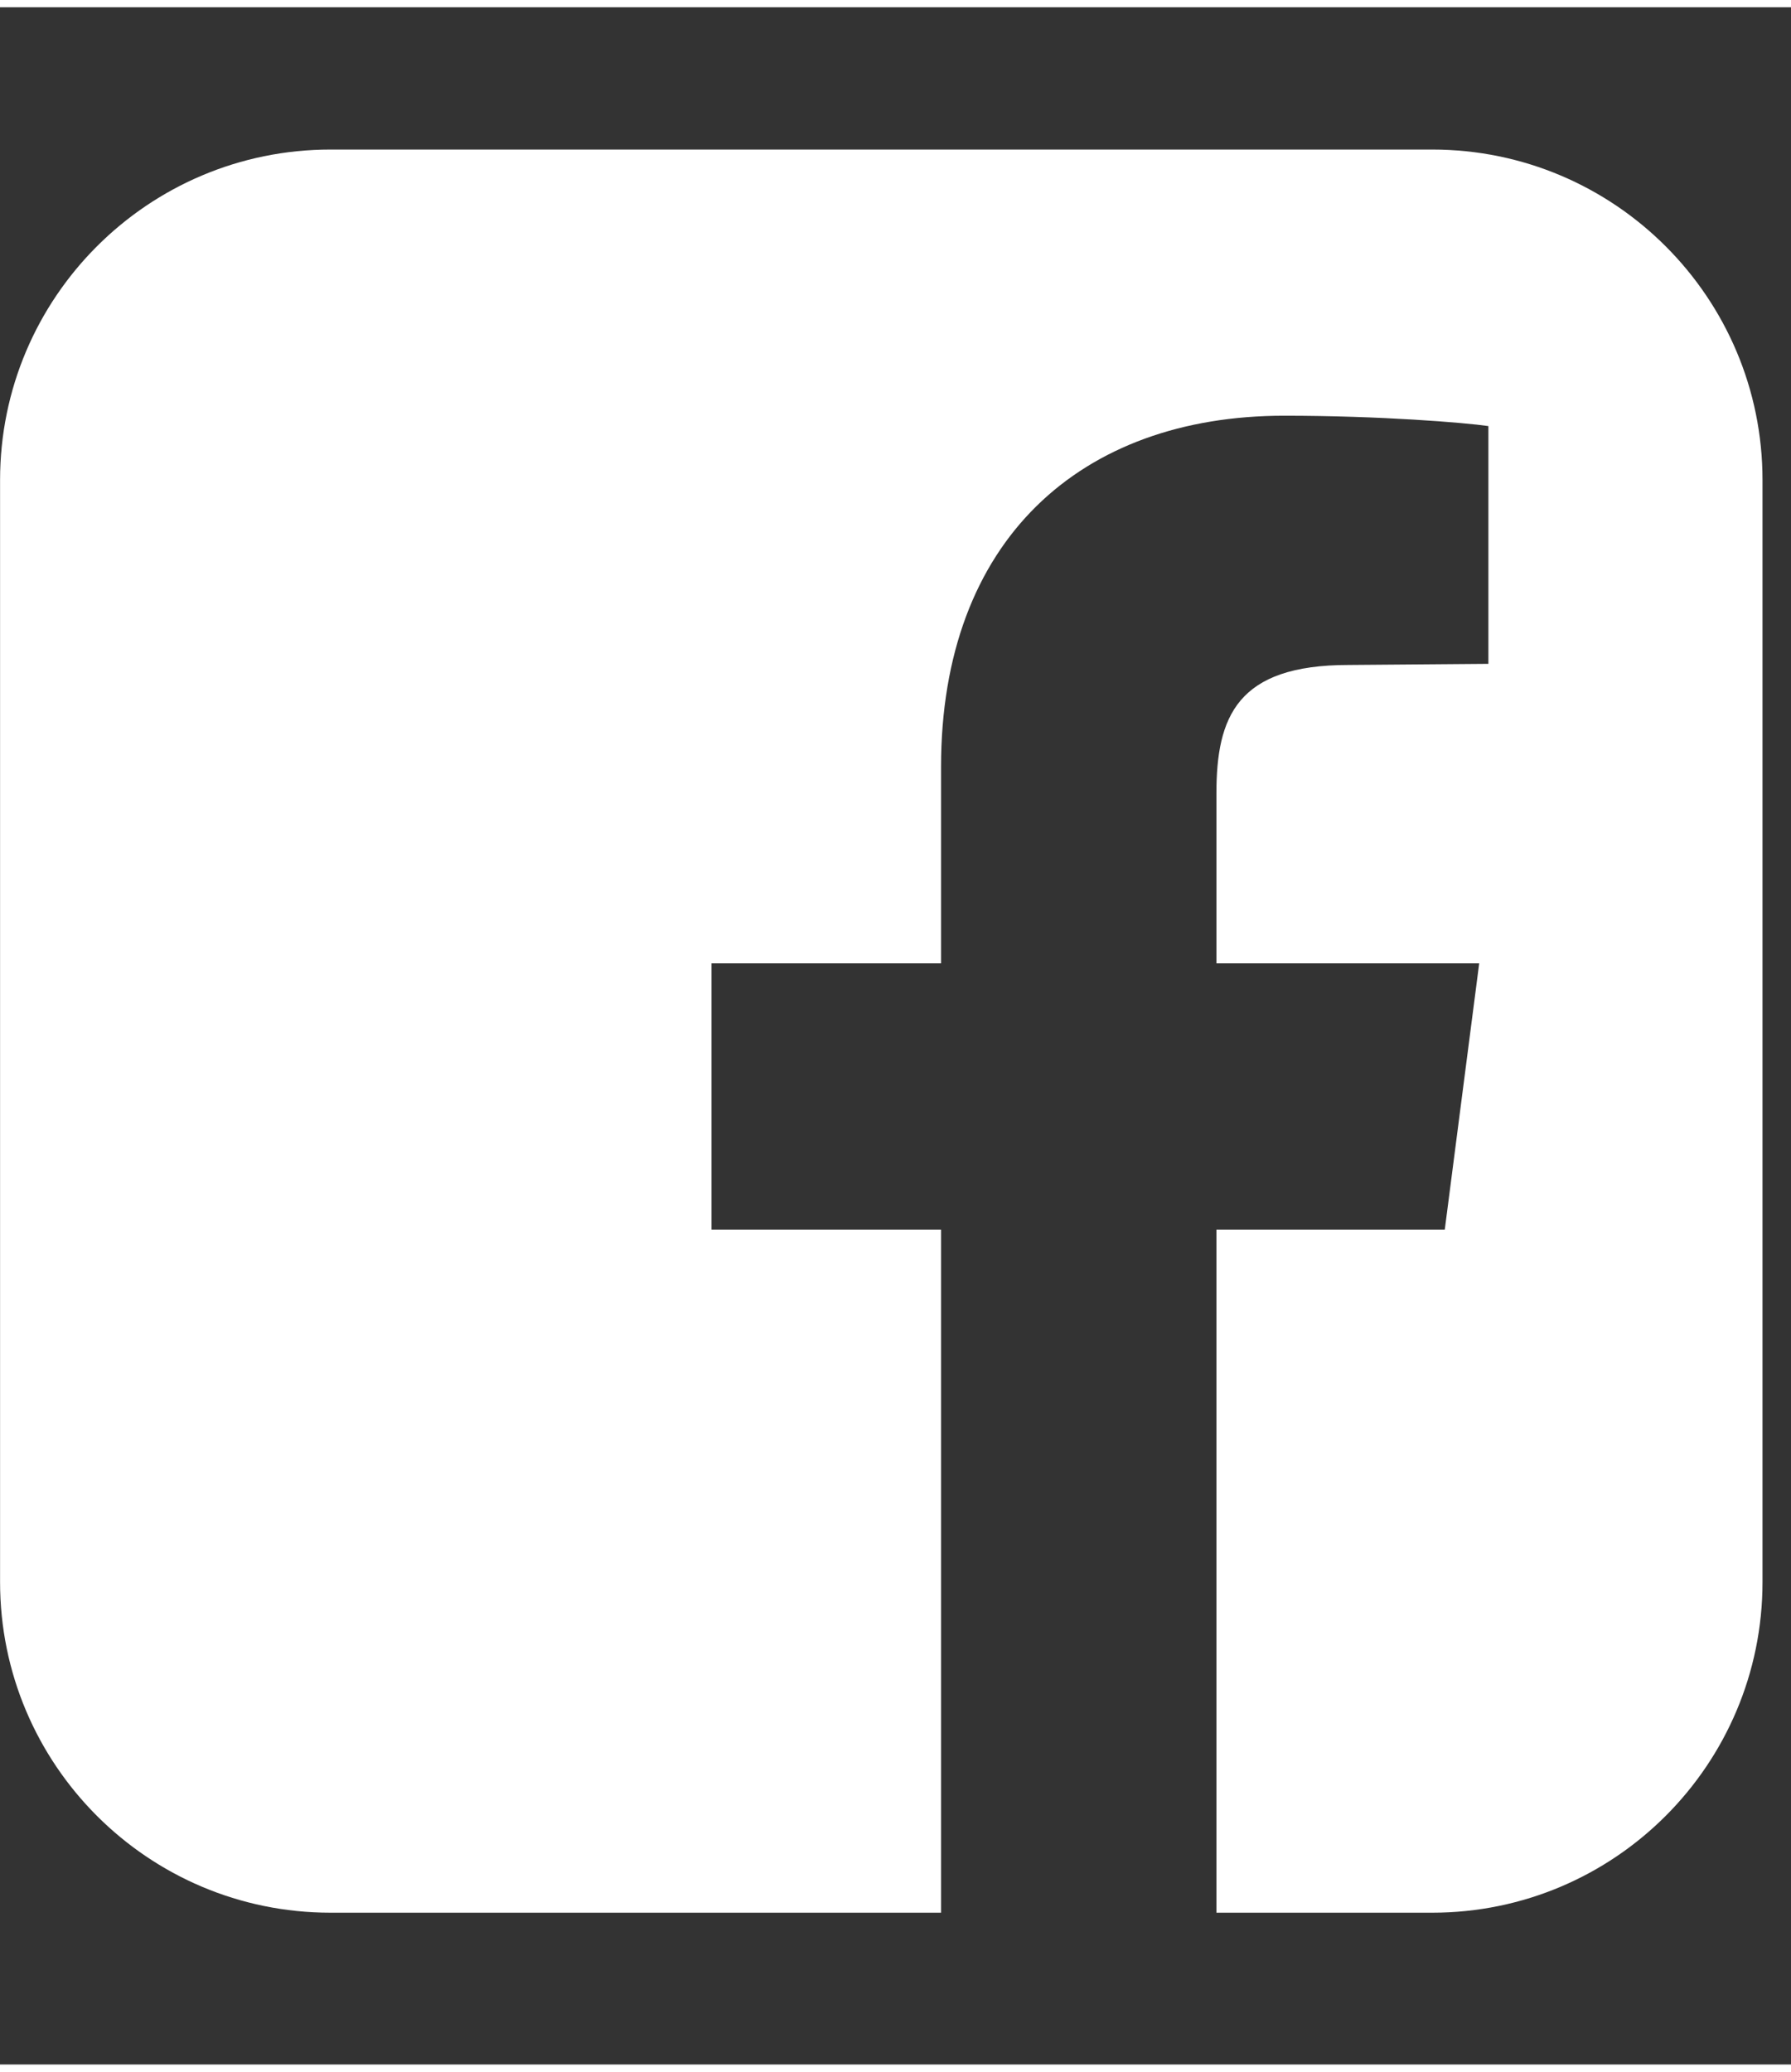 <?xml version="1.0" encoding="UTF-8" standalone="no"?>
<!DOCTYPE svg PUBLIC "-//W3C//DTD SVG 1.1//EN" "http://www.w3.org/Graphics/SVG/1.1/DTD/svg11.dtd">
<svg xmlns="http://www.w3.org/2000/svg" xmlns:xlink="http://www.w3.org/1999/xlink" xmlns:serif="http://www.serif.com/" width="32" height="37" viewBox="0 0 54 62" version="1.1" xml:space="preserve" style="fill-rule:evenodd;clip-rule:evenodd;stroke-linejoin:round;stroke-miterlimit:2;"><rect x="0" y="0" width="54" height="62" fill="#333333" stroke="none"/><g id="_"><path d="M43.181,4.288l-33.215,-0c-5.501,-0 -9.964,4.461 -9.964,9.961l0,33.213c0,5.501 4.463,9.964 9.964,9.964l18.407,0l-0,-20.586l-6.92,0l0,-8.026l6.92,-0l-0,-5.914c-0,-6.851 4.221,-10.59 10.345,-10.59c2.906,0 5.431,0.208 6.158,0.312l0,7.166l-4.221,0.034c-3.356,0 -3.979,1.557 -3.979,3.874l0,5.118l7.923,-0l-1.038,8.026l-6.885,0l0,20.586l6.505,0c5.499,0 9.96,-4.463 9.96,-9.964l-0,-33.213c-0,-5.5 -4.461,-9.961 -9.96,-9.961Z" style="fill:#fff;fill-rule:nonzero;"/></g></svg>
